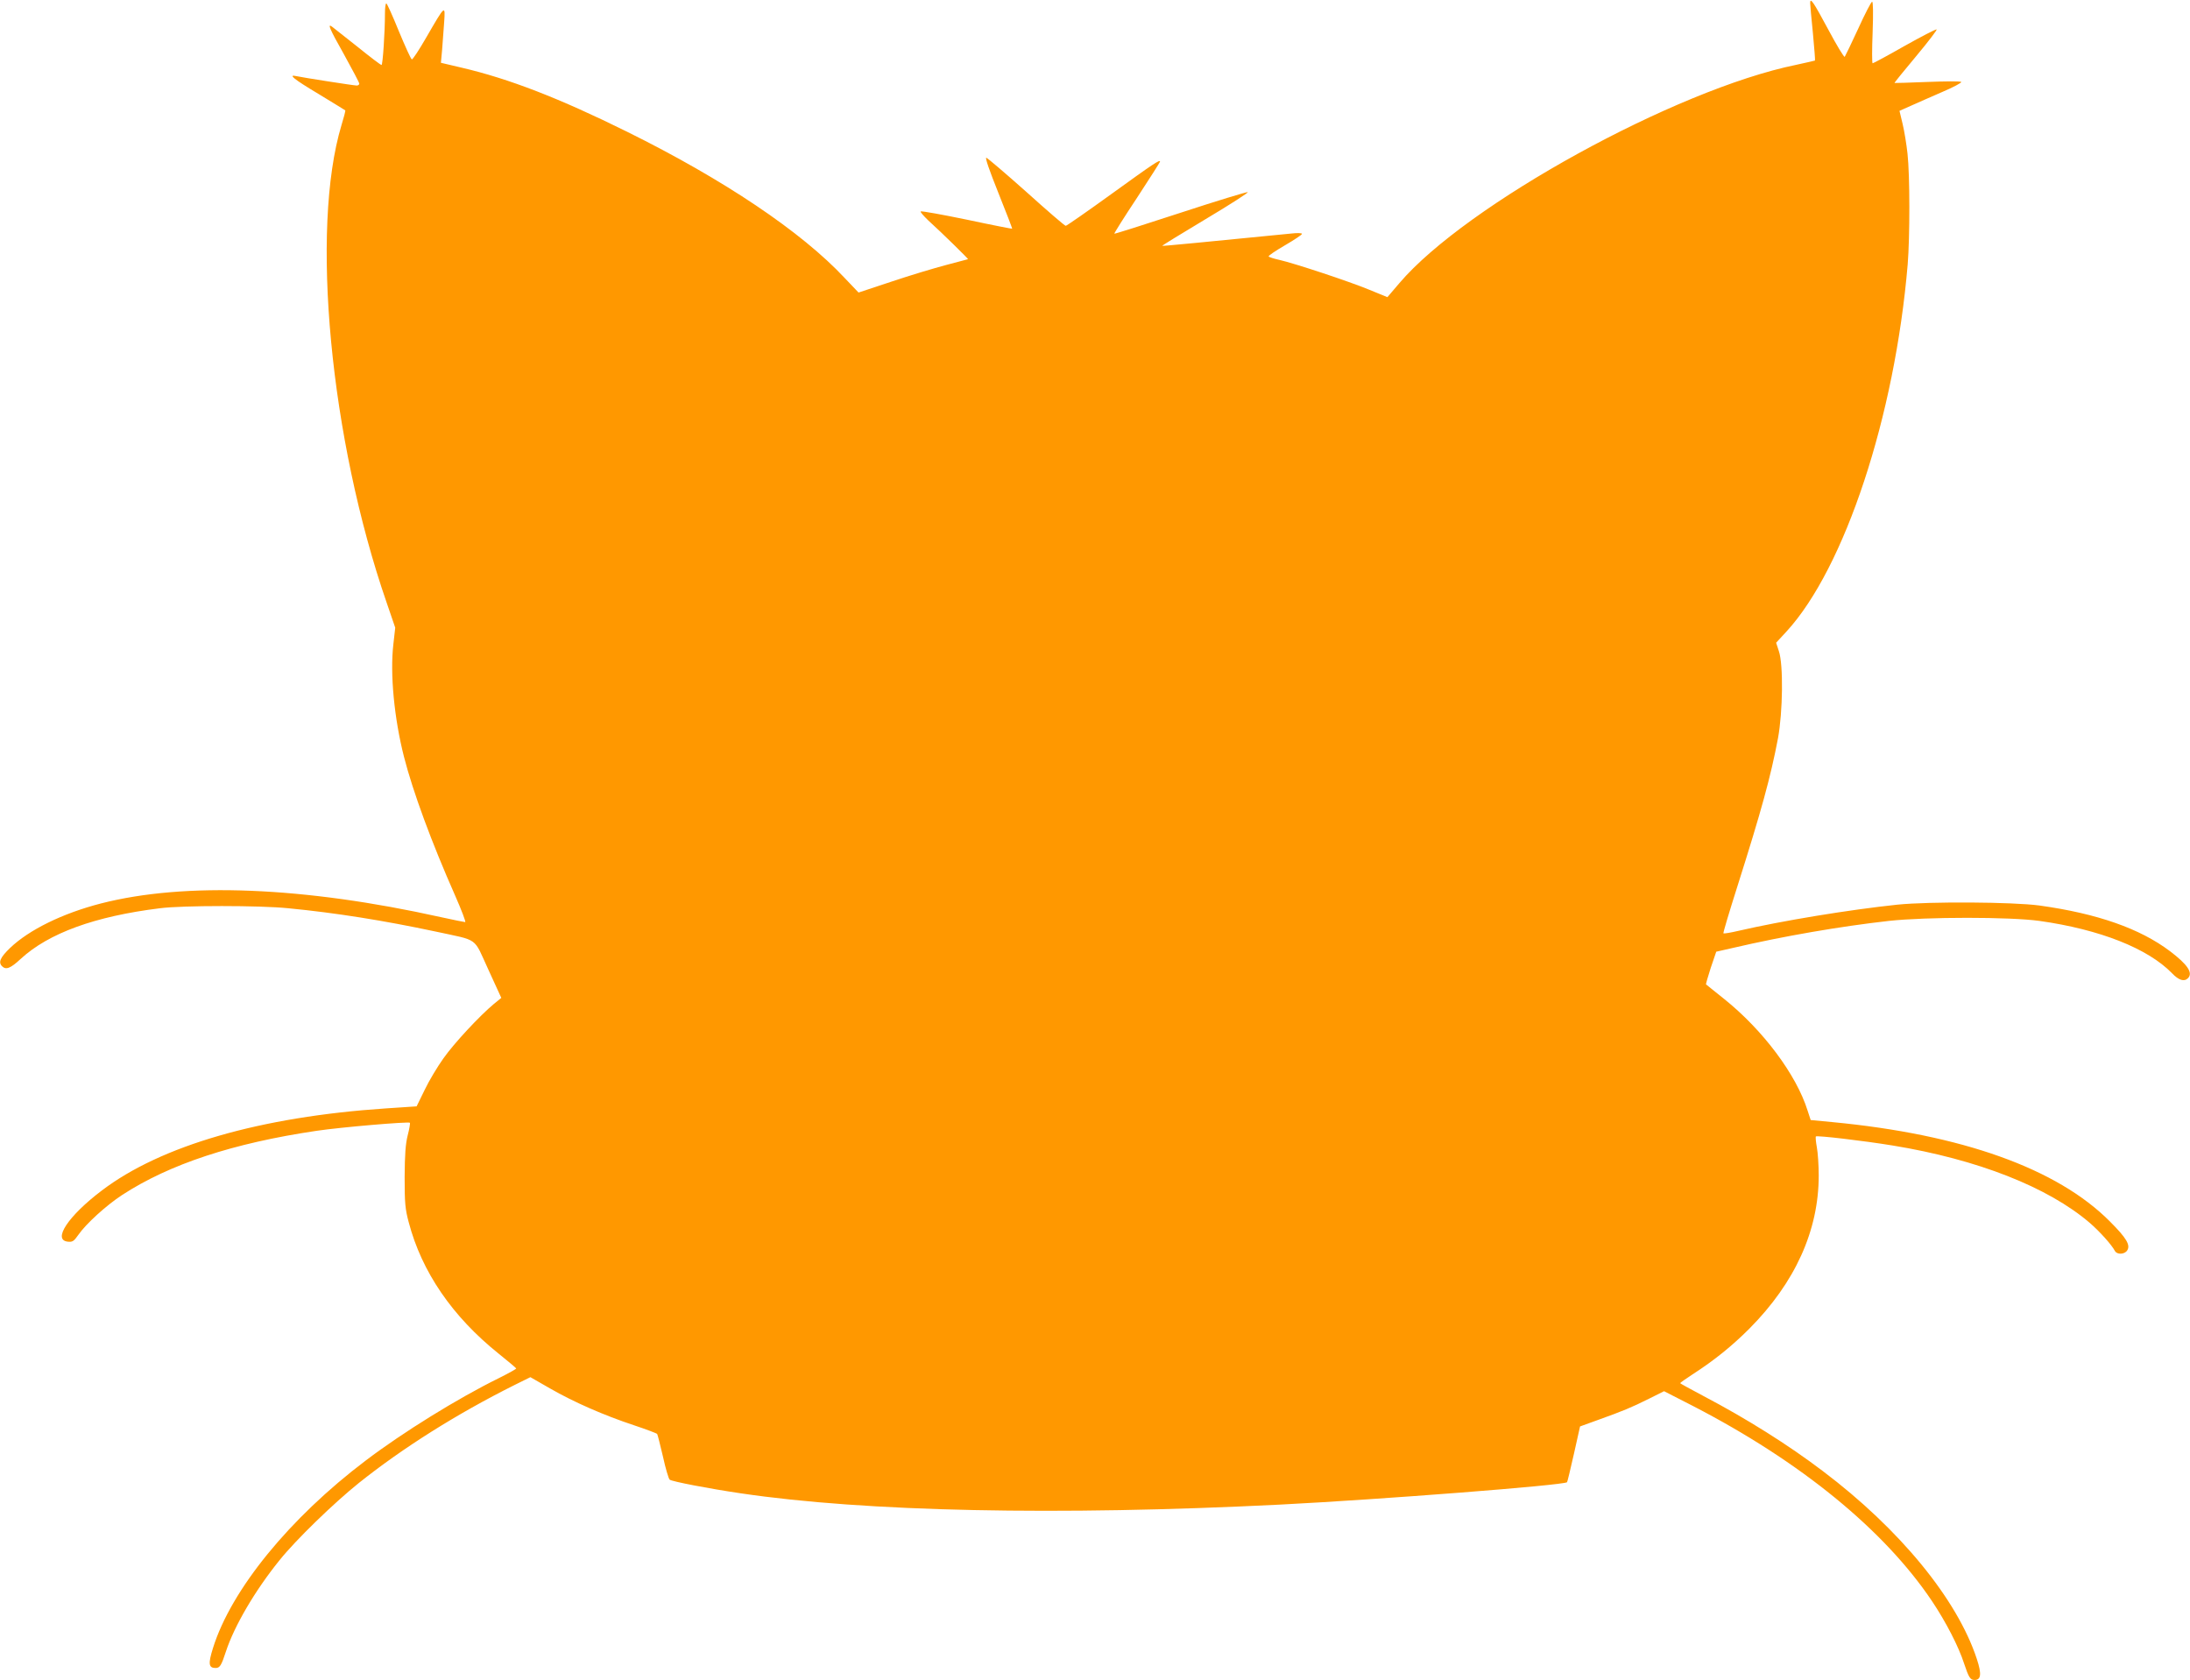<?xml version="1.0" standalone="no"?>
<!DOCTYPE svg PUBLIC "-//W3C//DTD SVG 20010904//EN"
 "http://www.w3.org/TR/2001/REC-SVG-20010904/DTD/svg10.dtd">
<svg version="1.0" xmlns="http://www.w3.org/2000/svg"
 width="1280pt" height="982pt" viewBox="0 0 1280 982"
 preserveAspectRatio="xMidYMid meet">
<g transform="translate(0,982) scale(0.1,-0.1)"
fill="#ff9800" stroke="none">
<path d="M10580 9802 c0 -10 7 -89 16 -176 8 -87 14 -159 12 -160 -2 -1 -51
-12 -110 -25 -705 -144 -1929 -818 -2319 -1276 l-70 -82 -105 43 c-118 49
-439 155 -527 175 -32 7 -60 16 -62 20 -3 4 40 33 95 65 55 32 100 62 100 67
0 5 -28 6 -62 2 -485 -48 -752 -74 -755 -72 -1 2 113 72 255 157 141 84 251
155 245 157 -6 2 -184 -52 -394 -121 -211 -69 -384 -124 -386 -122 -2 2 57 96
132 209 74 113 135 209 135 212 0 14 -32 -7 -284 -189 -141 -102 -262 -186
-267 -186 -6 0 -109 89 -230 198 -121 108 -227 198 -234 200 -9 2 18 -75 70
-205 46 -114 82 -209 81 -210 -1 -1 -120 22 -265 53 -145 30 -267 52 -270 48
-3 -3 17 -26 44 -52 85 -77 235 -225 233 -227 -2 -1 -59 -16 -128 -34 -69 -18
-212 -61 -319 -97 l-193 -64 -81 85 c-252 270 -706 575 -1272 855 -396 196
-690 310 -969 375 l-119 28 7 76 c3 42 9 114 12 161 7 103 7 104 -104 -88 -42
-73 -80 -131 -85 -129 -5 1 -39 76 -76 165 -36 89 -69 162 -73 162 -5 0 -8
-26 -8 -58 0 -110 -13 -302 -20 -302 -5 0 -68 48 -141 107 -74 58 -140 111
-147 116 -31 24 -16 -11 68 -160 49 -89 90 -166 90 -172 0 -6 -7 -11 -15 -11
-16 0 -318 47 -353 55 -52 12 -13 -19 131 -105 83 -51 153 -93 155 -95 2 -2
-8 -41 -22 -86 -183 -608 -67 -1835 264 -2792 l50 -146 -11 -98 c-20 -172 5
-432 62 -656 52 -204 161 -500 300 -814 37 -84 63 -153 58 -153 -5 0 -69 13
-142 29 -800 178 -1496 206 -1987 80 -225 -58 -420 -154 -531 -260 -58 -56
-70 -84 -47 -107 23 -23 50 -12 109 43 163 150 433 249 814 296 131 17 583 17
750 0 279 -27 559 -72 860 -136 258 -56 220 -29 309 -222 l76 -166 -43 -35
c-83 -69 -233 -230 -295 -318 -35 -49 -85 -132 -110 -185 l-47 -96 -180 -12
c-732 -49 -1314 -217 -1660 -480 -197 -149 -290 -290 -198 -299 27 -3 35 3 61
40 44 64 164 173 256 233 278 181 650 303 1136 375 141 21 538 55 546 47 2 -2
-3 -35 -13 -73 -13 -52 -17 -112 -18 -244 0 -152 3 -187 24 -265 76 -289 254
-550 526 -768 55 -44 101 -83 102 -86 1 -3 -44 -28 -100 -56 -242 -119 -563
-318 -779 -482 -446 -337 -787 -756 -893 -1096 -29 -92 -26 -117 15 -117 25 0
34 15 60 95 49 150 170 357 313 534 95 119 319 336 465 453 257 205 571 403
909 572 l93 46 115 -66 c139 -80 315 -157 490 -215 72 -24 133 -47 136 -51 3
-5 18 -65 34 -133 15 -69 33 -129 39 -134 13 -11 232 -53 416 -80 728 -108
1852 -131 3150 -66 588 30 1660 113 1679 131 2 2 20 76 40 165 l36 161 105 38
c145 52 196 73 298 124 l88 44 170 -87 c627 -324 1117 -724 1396 -1140 81
-121 156 -266 188 -366 27 -81 36 -95 61 -95 38 0 42 35 13 123 -115 350 -451
759 -900 1098 -203 154 -445 306 -698 439 -75 40 -136 73 -136 75 0 2 32 25
72 51 127 82 230 165 333 268 267 269 405 573 405 895 0 59 -5 133 -11 165 -6
32 -8 60 -6 63 7 7 279 -25 450 -53 495 -81 907 -243 1151 -452 58 -50 128
-128 147 -164 12 -23 57 -21 72 3 20 31 -4 72 -101 169 -308 310 -866 509
-1623 581 l-126 12 -18 55 c-66 211 -261 471 -488 653 -56 45 -104 83 -106 85
-1 1 11 45 28 97 l32 94 97 22 c296 69 627 126 912 158 220 24 706 24 880 0
354 -50 634 -161 775 -306 39 -41 71 -51 93 -29 31 31 -2 80 -105 158 -175
132 -424 220 -763 267 -156 21 -641 24 -830 5 -284 -30 -674 -94 -929 -153
-46 -11 -86 -17 -88 -15 -3 2 34 125 81 273 141 445 195 641 238 868 28 153
32 430 5 509 l-16 49 61 66 c340 371 633 1257 708 2146 13 160 13 519 -1 646
-6 56 -19 135 -29 176 l-18 75 65 29 c35 16 118 52 184 81 66 28 116 55 112
59 -5 5 -93 4 -198 0 -104 -4 -191 -7 -192 -6 -2 1 55 71 126 156 71 85 125
156 120 157 -5 2 -90 -42 -188 -97 -98 -56 -182 -101 -186 -101 -4 0 -4 81 0
180 4 113 3 180 -3 180 -5 0 -42 -71 -81 -157 -40 -87 -76 -161 -79 -165 -4
-4 -47 67 -95 157 -89 166 -107 192 -107 157z"/>
</g>
</svg>
